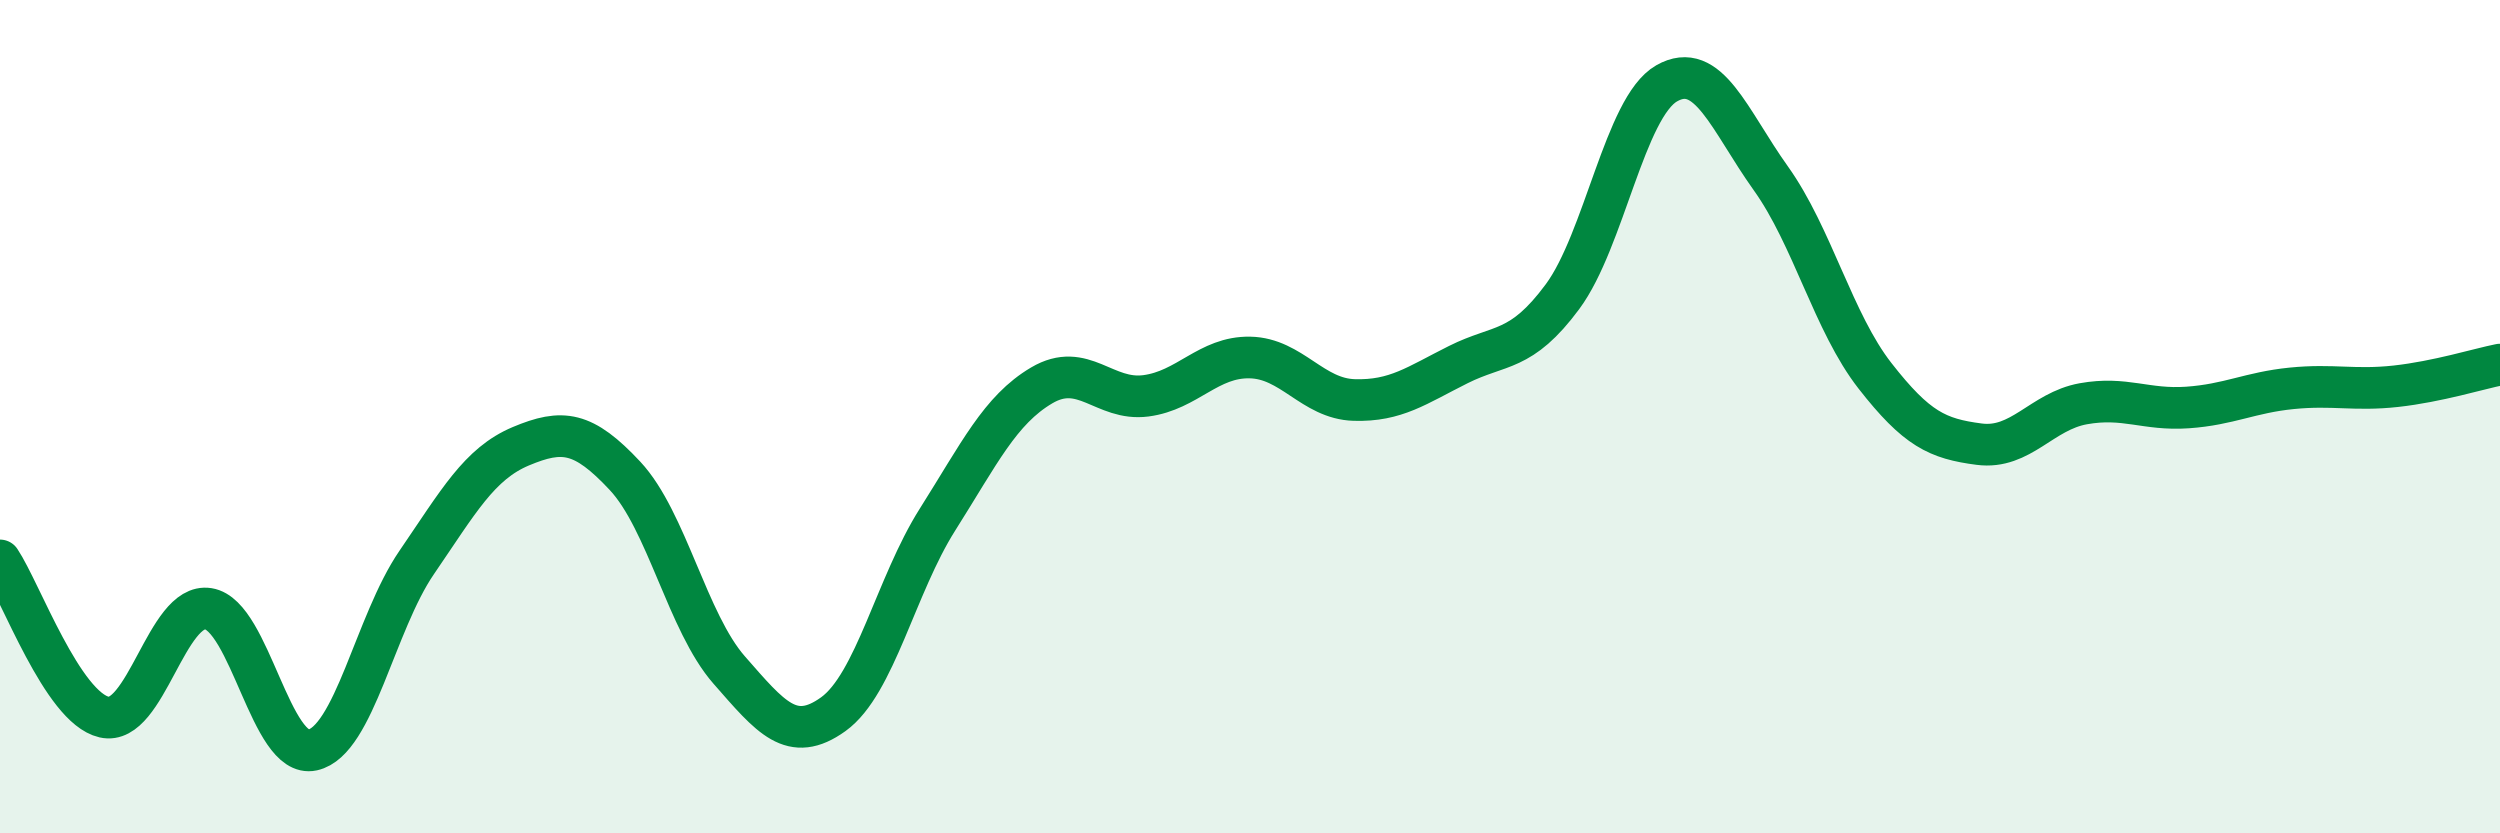 
    <svg width="60" height="20" viewBox="0 0 60 20" xmlns="http://www.w3.org/2000/svg">
      <path
        d="M 0,13.45 C 0.5,14.2 1.5,16.98 2.5,17.21 C 3.5,17.44 4,14.45 5,14.61 C 6,14.77 6.5,18.22 7.5,18 C 8.5,17.78 9,14.96 10,13.5 C 11,12.04 11.5,11.13 12.5,10.71 C 13.5,10.29 14,10.35 15,11.42 C 16,12.49 16.5,14.94 17.5,16.08 C 18.5,17.22 19,17.86 20,17.14 C 21,16.42 21.5,14.05 22.5,12.47 C 23.5,10.89 24,9.84 25,9.25 C 26,8.66 26.5,9.63 27.5,9.5 C 28.5,9.37 29,8.56 30,8.58 C 31,8.6 31.5,9.57 32.5,9.6 C 33.5,9.63 34,9.25 35,8.75 C 36,8.25 36.5,8.47 37.5,7.12 C 38.5,5.77 39,2.57 40,2 C 41,1.43 41.5,2.88 42.5,4.28 C 43.5,5.68 44,7.74 45,9.02 C 46,10.3 46.5,10.53 47.5,10.66 C 48.5,10.79 49,9.87 50,9.69 C 51,9.51 51.5,9.85 52.5,9.78 C 53.5,9.71 54,9.42 55,9.32 C 56,9.22 56.5,9.38 57.5,9.27 C 58.5,9.16 59.5,8.85 60,8.75L60 20L0 20Z"
        fill="#008740"
        opacity="0.1"
        stroke-linecap="round"
        stroke-linejoin="round"
      />
      <path
        d="M 0,13.45 C 0.5,14.2 1.5,16.98 2.5,17.21 C 3.5,17.44 4,14.45 5,14.61 C 6,14.77 6.5,18.22 7.5,18 C 8.5,17.78 9,14.96 10,13.5 C 11,12.04 11.5,11.13 12.5,10.71 C 13.5,10.29 14,10.35 15,11.42 C 16,12.49 16.5,14.94 17.5,16.08 C 18.5,17.22 19,17.86 20,17.14 C 21,16.42 21.5,14.05 22.5,12.47 C 23.5,10.89 24,9.84 25,9.25 C 26,8.66 26.5,9.63 27.5,9.5 C 28.5,9.37 29,8.56 30,8.58 C 31,8.6 31.5,9.57 32.5,9.6 C 33.5,9.63 34,9.25 35,8.75 C 36,8.25 36.5,8.47 37.5,7.12 C 38.5,5.77 39,2.57 40,2 C 41,1.43 41.5,2.88 42.5,4.28 C 43.5,5.68 44,7.74 45,9.02 C 46,10.3 46.5,10.53 47.5,10.66 C 48.5,10.79 49,9.87 50,9.69 C 51,9.51 51.5,9.85 52.5,9.78 C 53.5,9.71 54,9.42 55,9.32 C 56,9.22 56.5,9.38 57.5,9.27 C 58.5,9.16 59.5,8.85 60,8.75"
        stroke="#008740"
        stroke-width="1"
        fill="none"
        stroke-linecap="round"
        stroke-linejoin="round"
      />
    </svg>
  